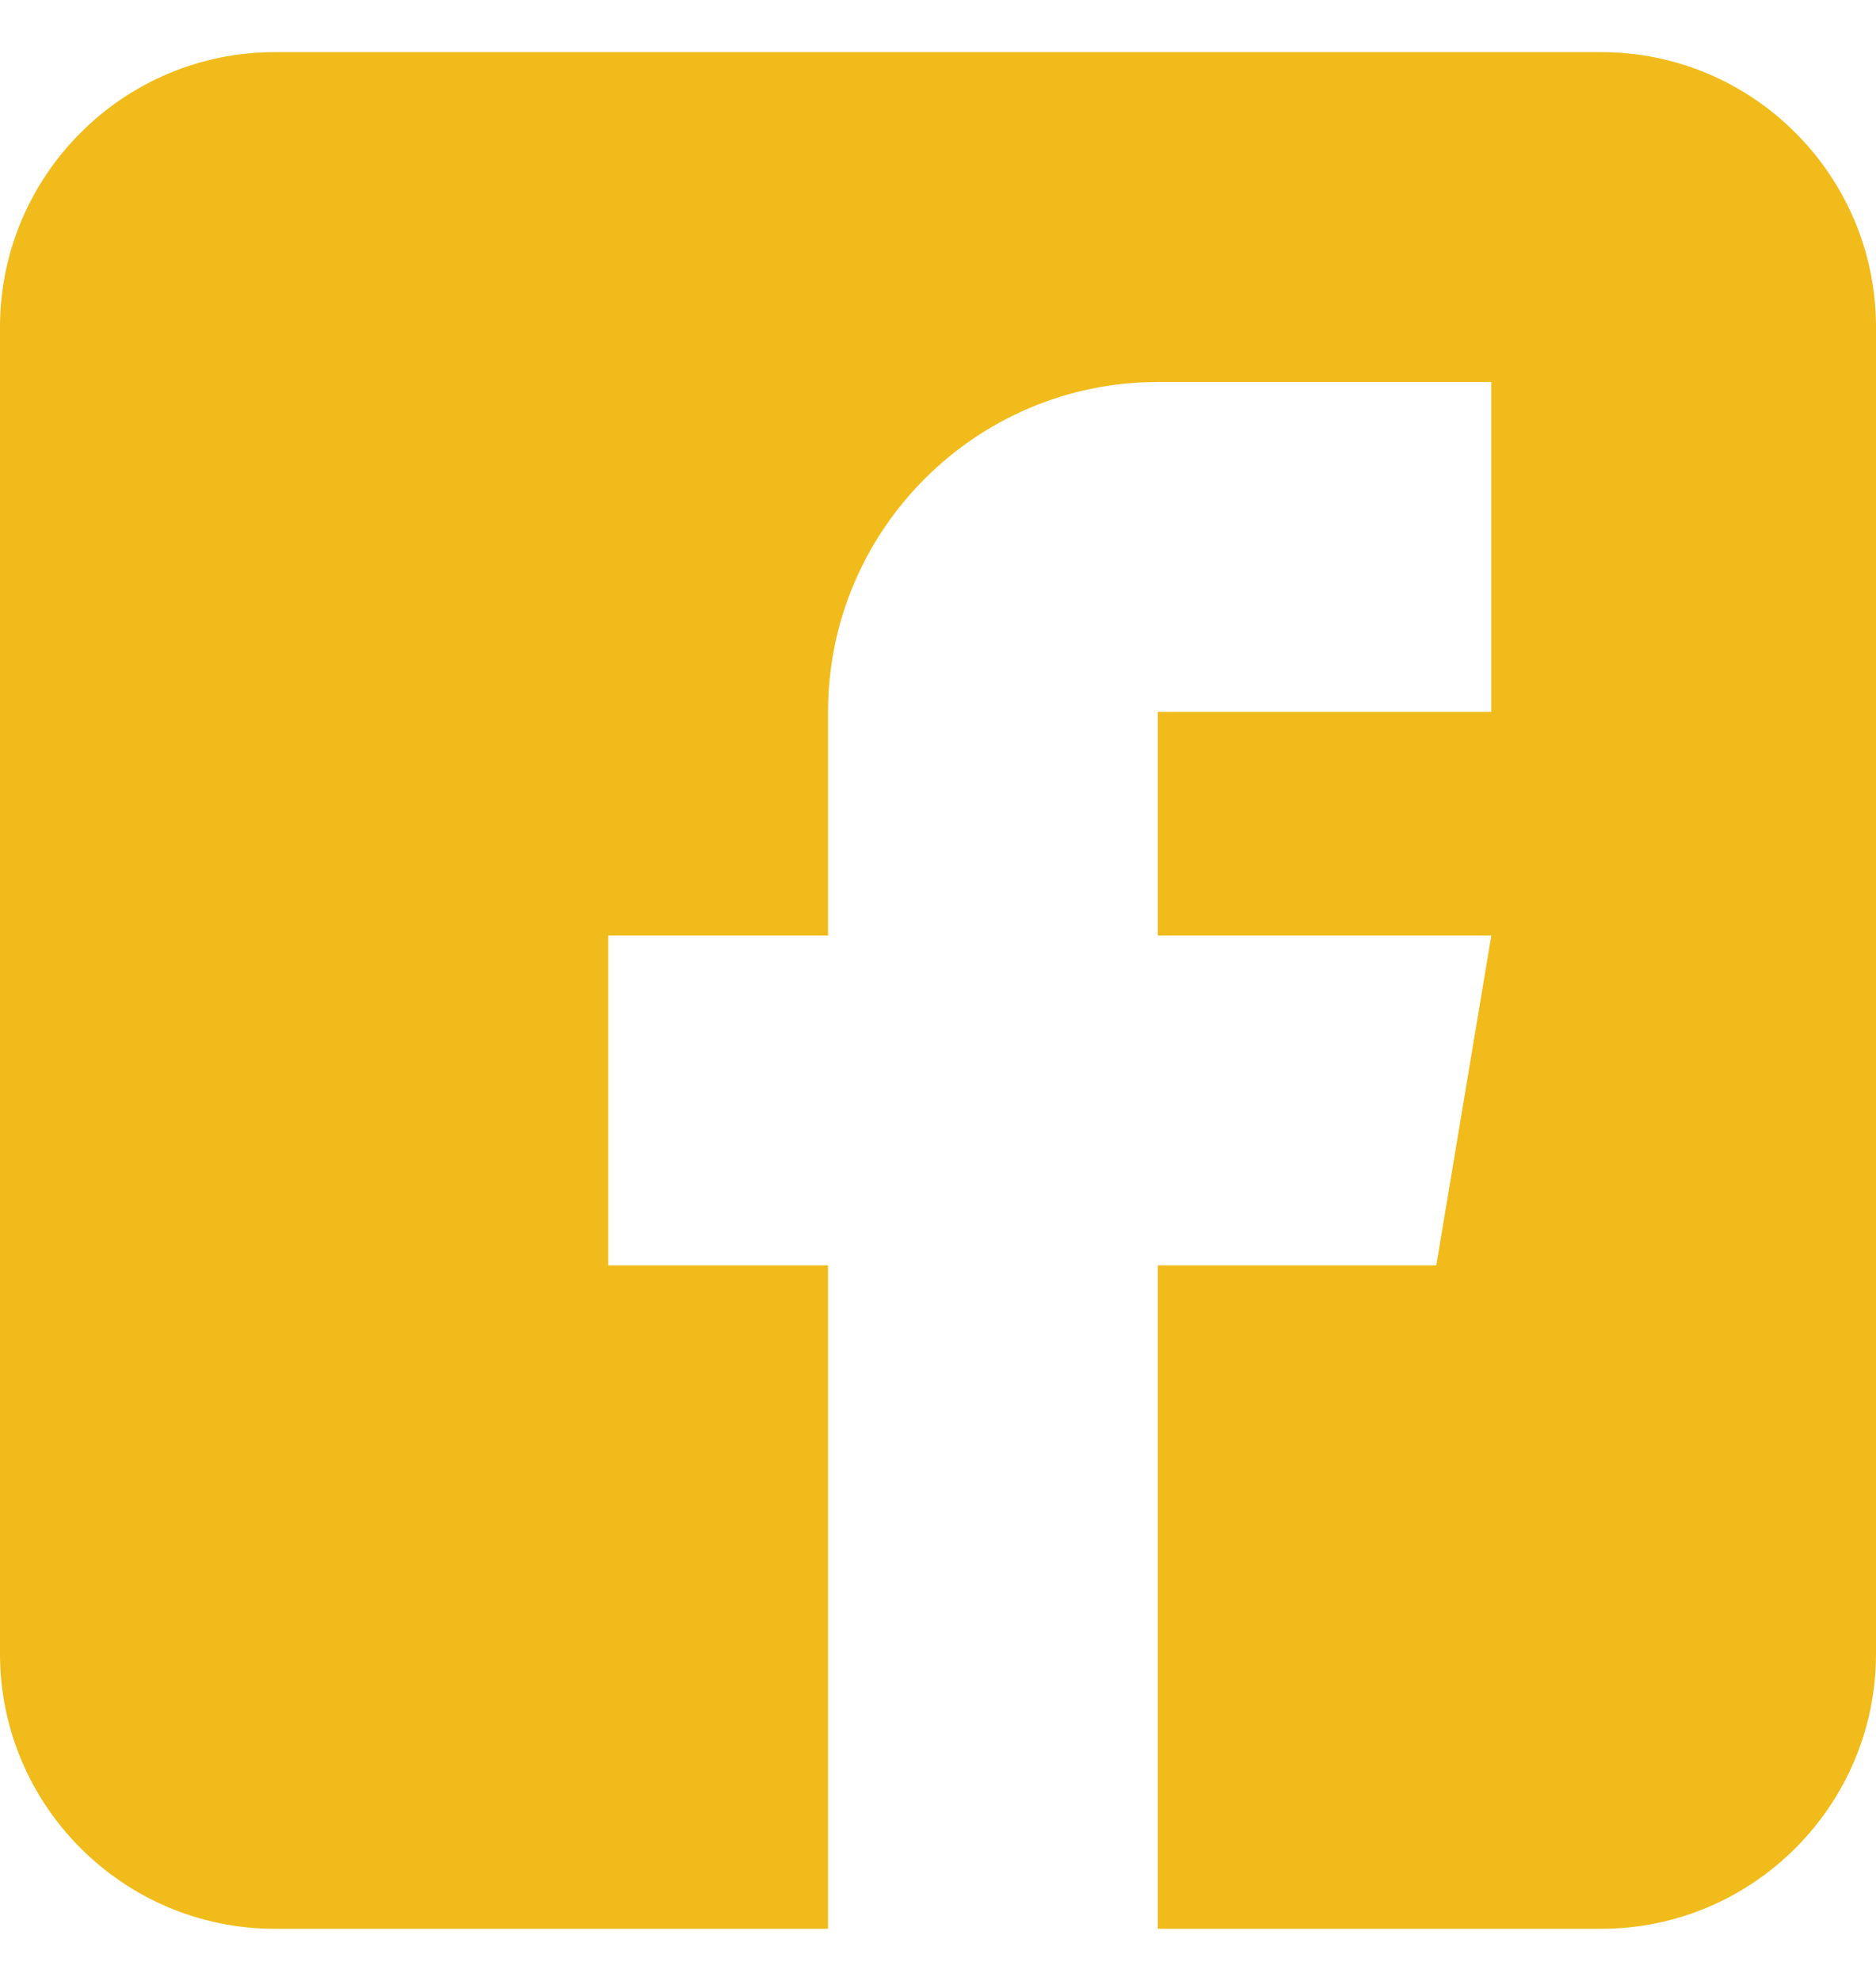 <svg width="18" height="19" viewBox="0 0 18 19" fill="none" xmlns="http://www.w3.org/2000/svg">
<g clip-path="url(#clip0_11_269)">
<path d="M15.363 0.5H2.637C1.183 0.5 0 1.683 0 3.137V15.863C0 17.317 1.183 18.5 2.637 18.5H7.945V12.137H5.836V8.973H7.945V6.828C7.945 5.083 9.365 3.664 11.109 3.664H14.309V6.828H11.109V8.973H14.309L13.781 12.137H11.109V18.5H15.363C16.817 18.5 18 17.317 18 15.863V3.137C18 1.683 16.817 0.5 15.363 0.5Z" fill="#F0BB1B"/>
</g>
<defs>
<clipPath id="clip0_11_269">
<rect width="18" height="18" fill="white" transform="translate(0 0.5)"/>
</clipPath>
</defs>
</svg>
